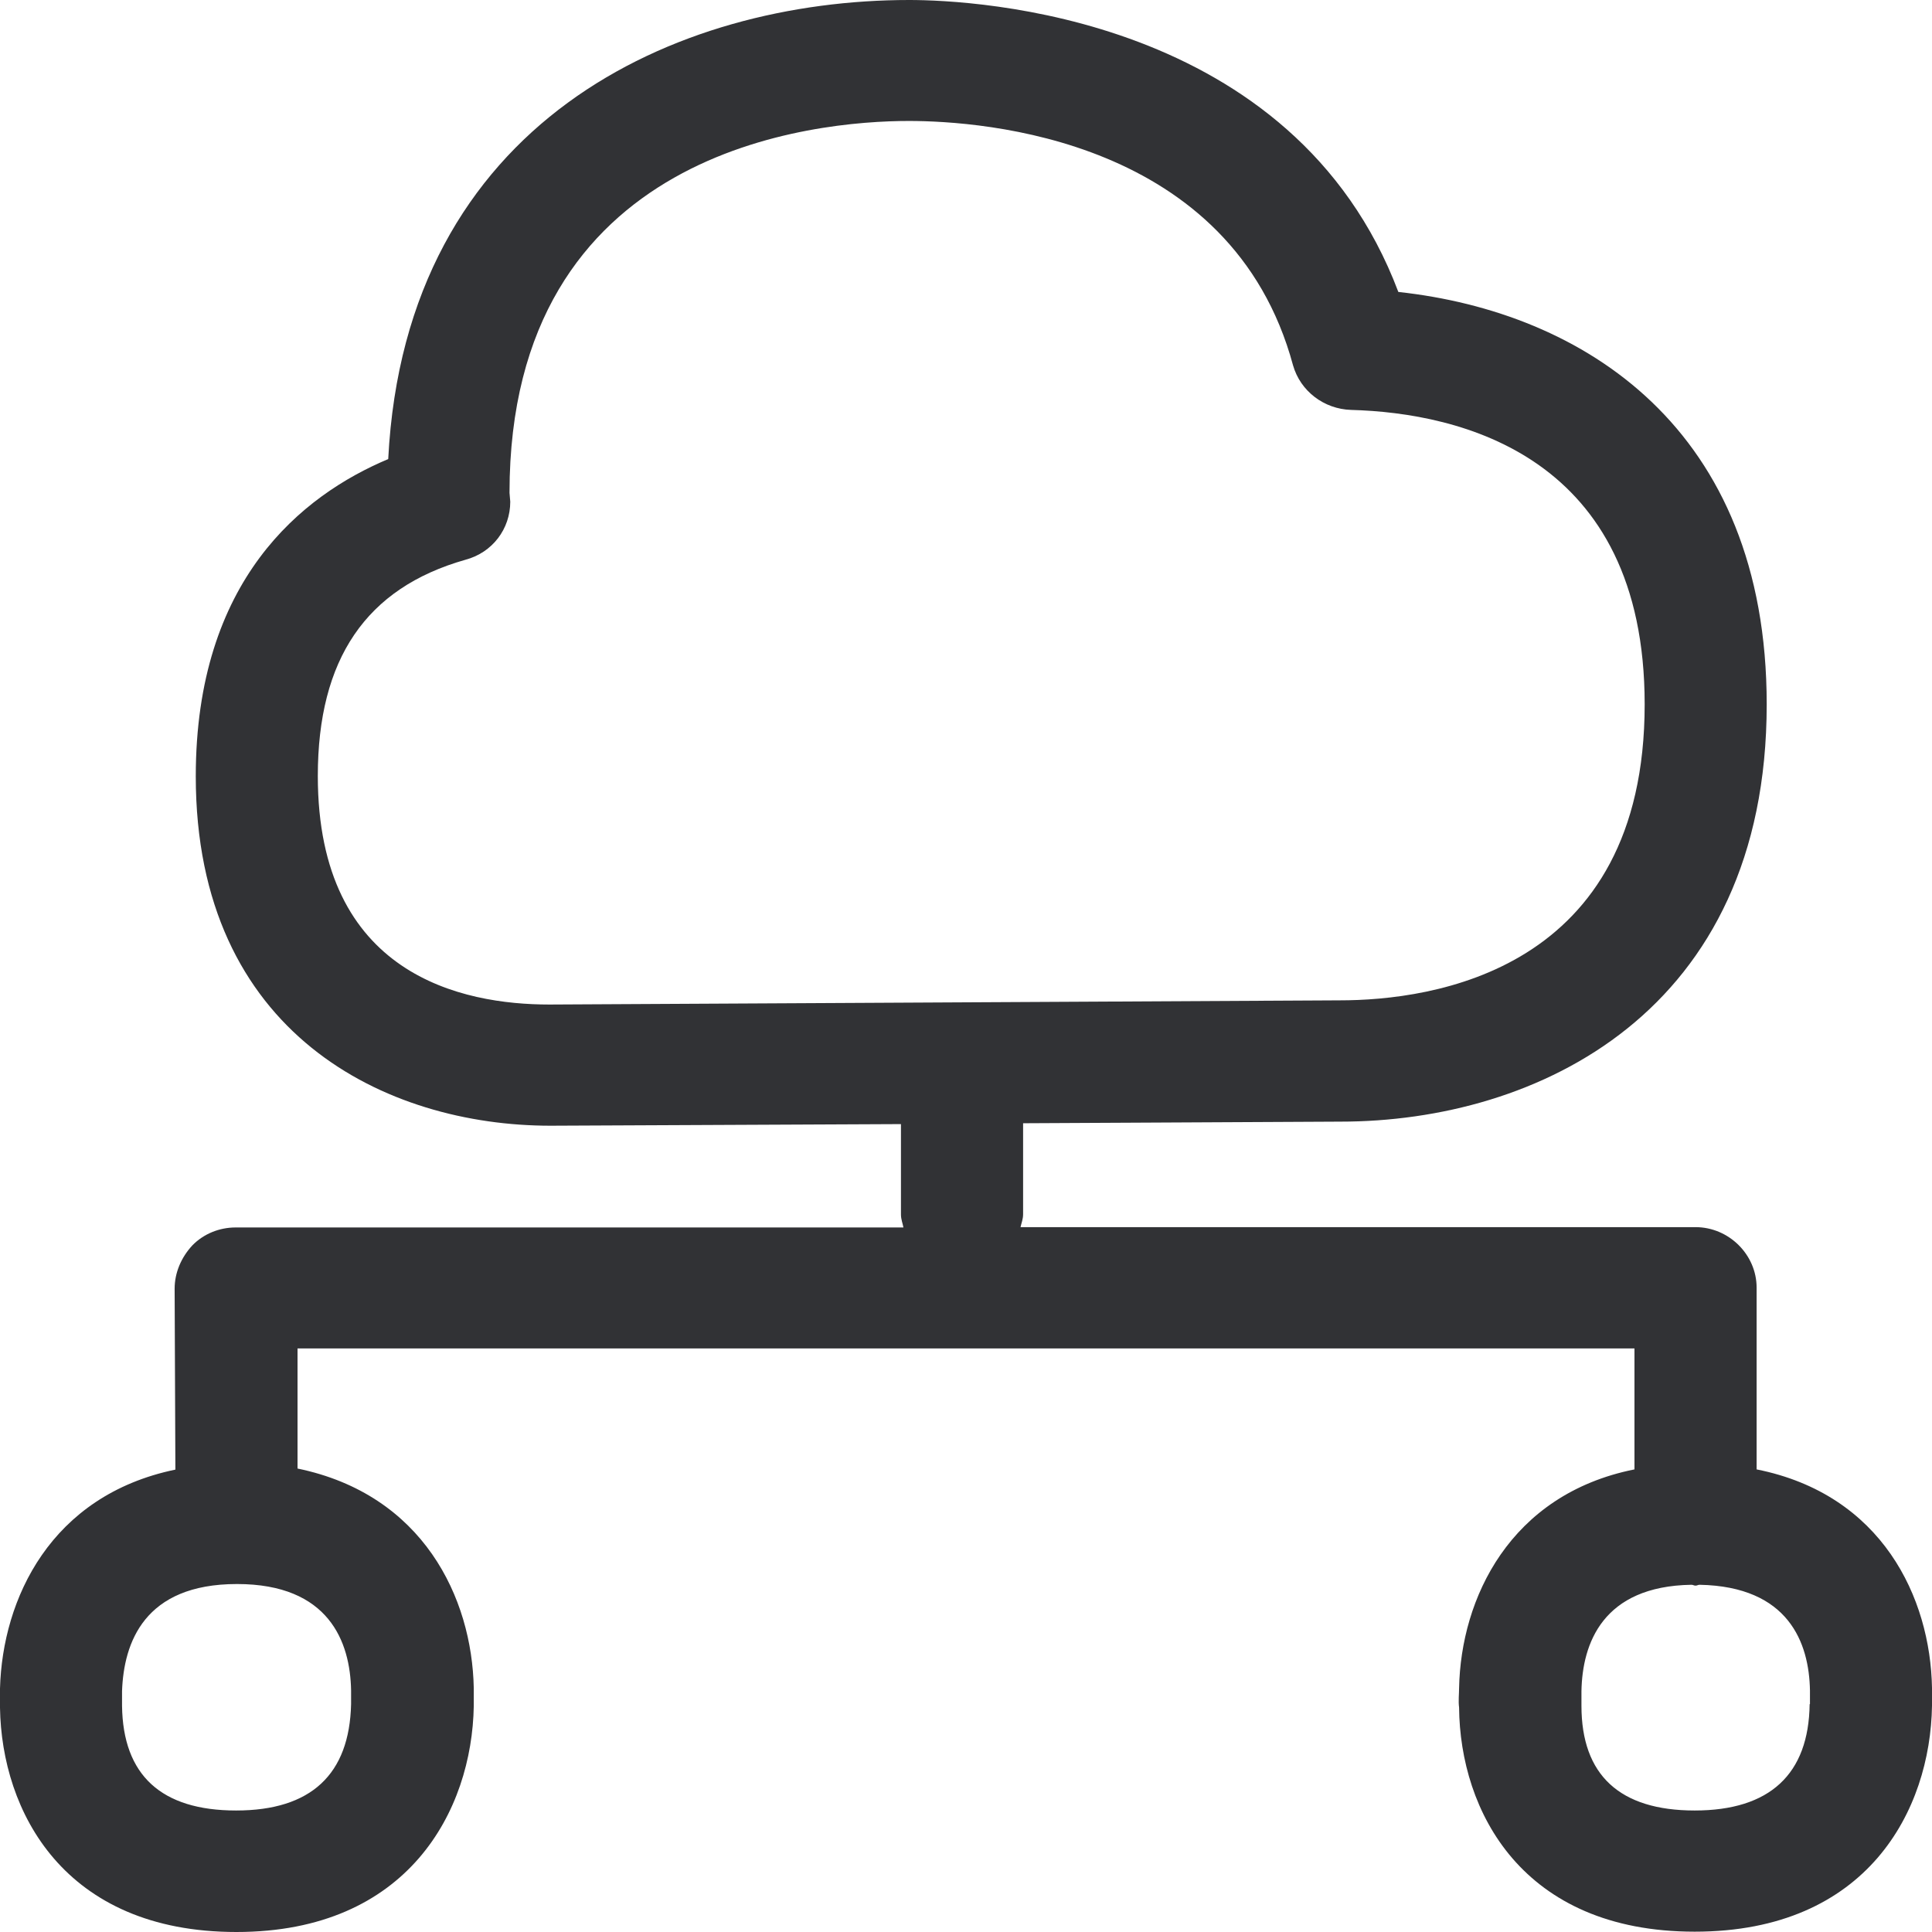 <svg width="18" height="18" viewBox="0 0 18 18" fill="none" xmlns="http://www.w3.org/2000/svg">
<path fill-rule="evenodd" clip-rule="evenodd" d="M16.86 15.877C16.852 16.53 16.489 16.868 15.789 16.868C15.09 16.868 14.734 16.538 14.734 15.892V15.756C14.742 15.313 14.931 14.778 15.759 14.765C15.774 14.765 15.782 14.773 15.797 14.773C15.812 14.773 15.82 14.765 15.835 14.765C16.665 14.781 16.855 15.306 16.863 15.749V15.877H16.86ZM3.271 15.749V15.877C3.256 16.53 2.9 16.868 2.2 16.868C1.501 16.868 1.145 16.538 1.137 15.892V15.756C1.153 15.306 1.342 14.758 2.208 14.758C3.066 14.758 3.263 15.298 3.271 15.749ZM5.118 9.359C4.311 9.359 2.961 9.09 2.961 7.23C2.961 6.142 3.409 5.478 4.337 5.215C4.588 5.148 4.754 4.928 4.754 4.674L4.747 4.592C4.747 1.383 7.595 1.127 8.468 1.127C9.16 1.127 11.476 1.291 12.047 3.404C12.116 3.645 12.336 3.811 12.587 3.819C13.604 3.847 15.323 4.246 15.323 6.562C15.323 9.051 13.341 9.32 12.482 9.32L5.118 9.359ZM16.366 13.69V11.997C16.366 11.689 16.107 11.433 15.797 11.433H9.508C9.516 11.395 9.532 11.359 9.532 11.313V10.465L12.488 10.45C14.316 10.45 16.46 9.435 16.46 6.562C16.46 3.99 14.752 2.907 13.028 2.72C12.055 0.141 9.078 0 8.471 0C6.299 0 3.778 1.127 3.617 4.277C2.813 4.615 1.824 5.404 1.824 7.233C1.824 9.638 3.602 10.488 5.128 10.488L8.394 10.473V11.315C8.394 11.361 8.41 11.397 8.417 11.436H2.195C2.044 11.436 1.898 11.495 1.793 11.602C1.688 11.715 1.627 11.858 1.627 12.007L1.634 13.692C0.471 13.933 0.023 14.896 0 15.731V15.91C0.015 16.873 0.592 18 2.203 18C3.806 18 4.398 16.865 4.414 15.895V15.728C4.398 14.886 3.942 13.923 2.772 13.682V12.563H15.228V13.69C14.066 13.923 13.61 14.893 13.594 15.728C13.594 15.78 13.586 15.849 13.594 15.908C13.602 16.87 14.178 17.997 15.789 17.997C17.401 17.997 17.985 16.863 18 15.892V15.726C17.985 14.886 17.536 13.923 16.366 13.69Z" fill="#313235"/>
</svg>

